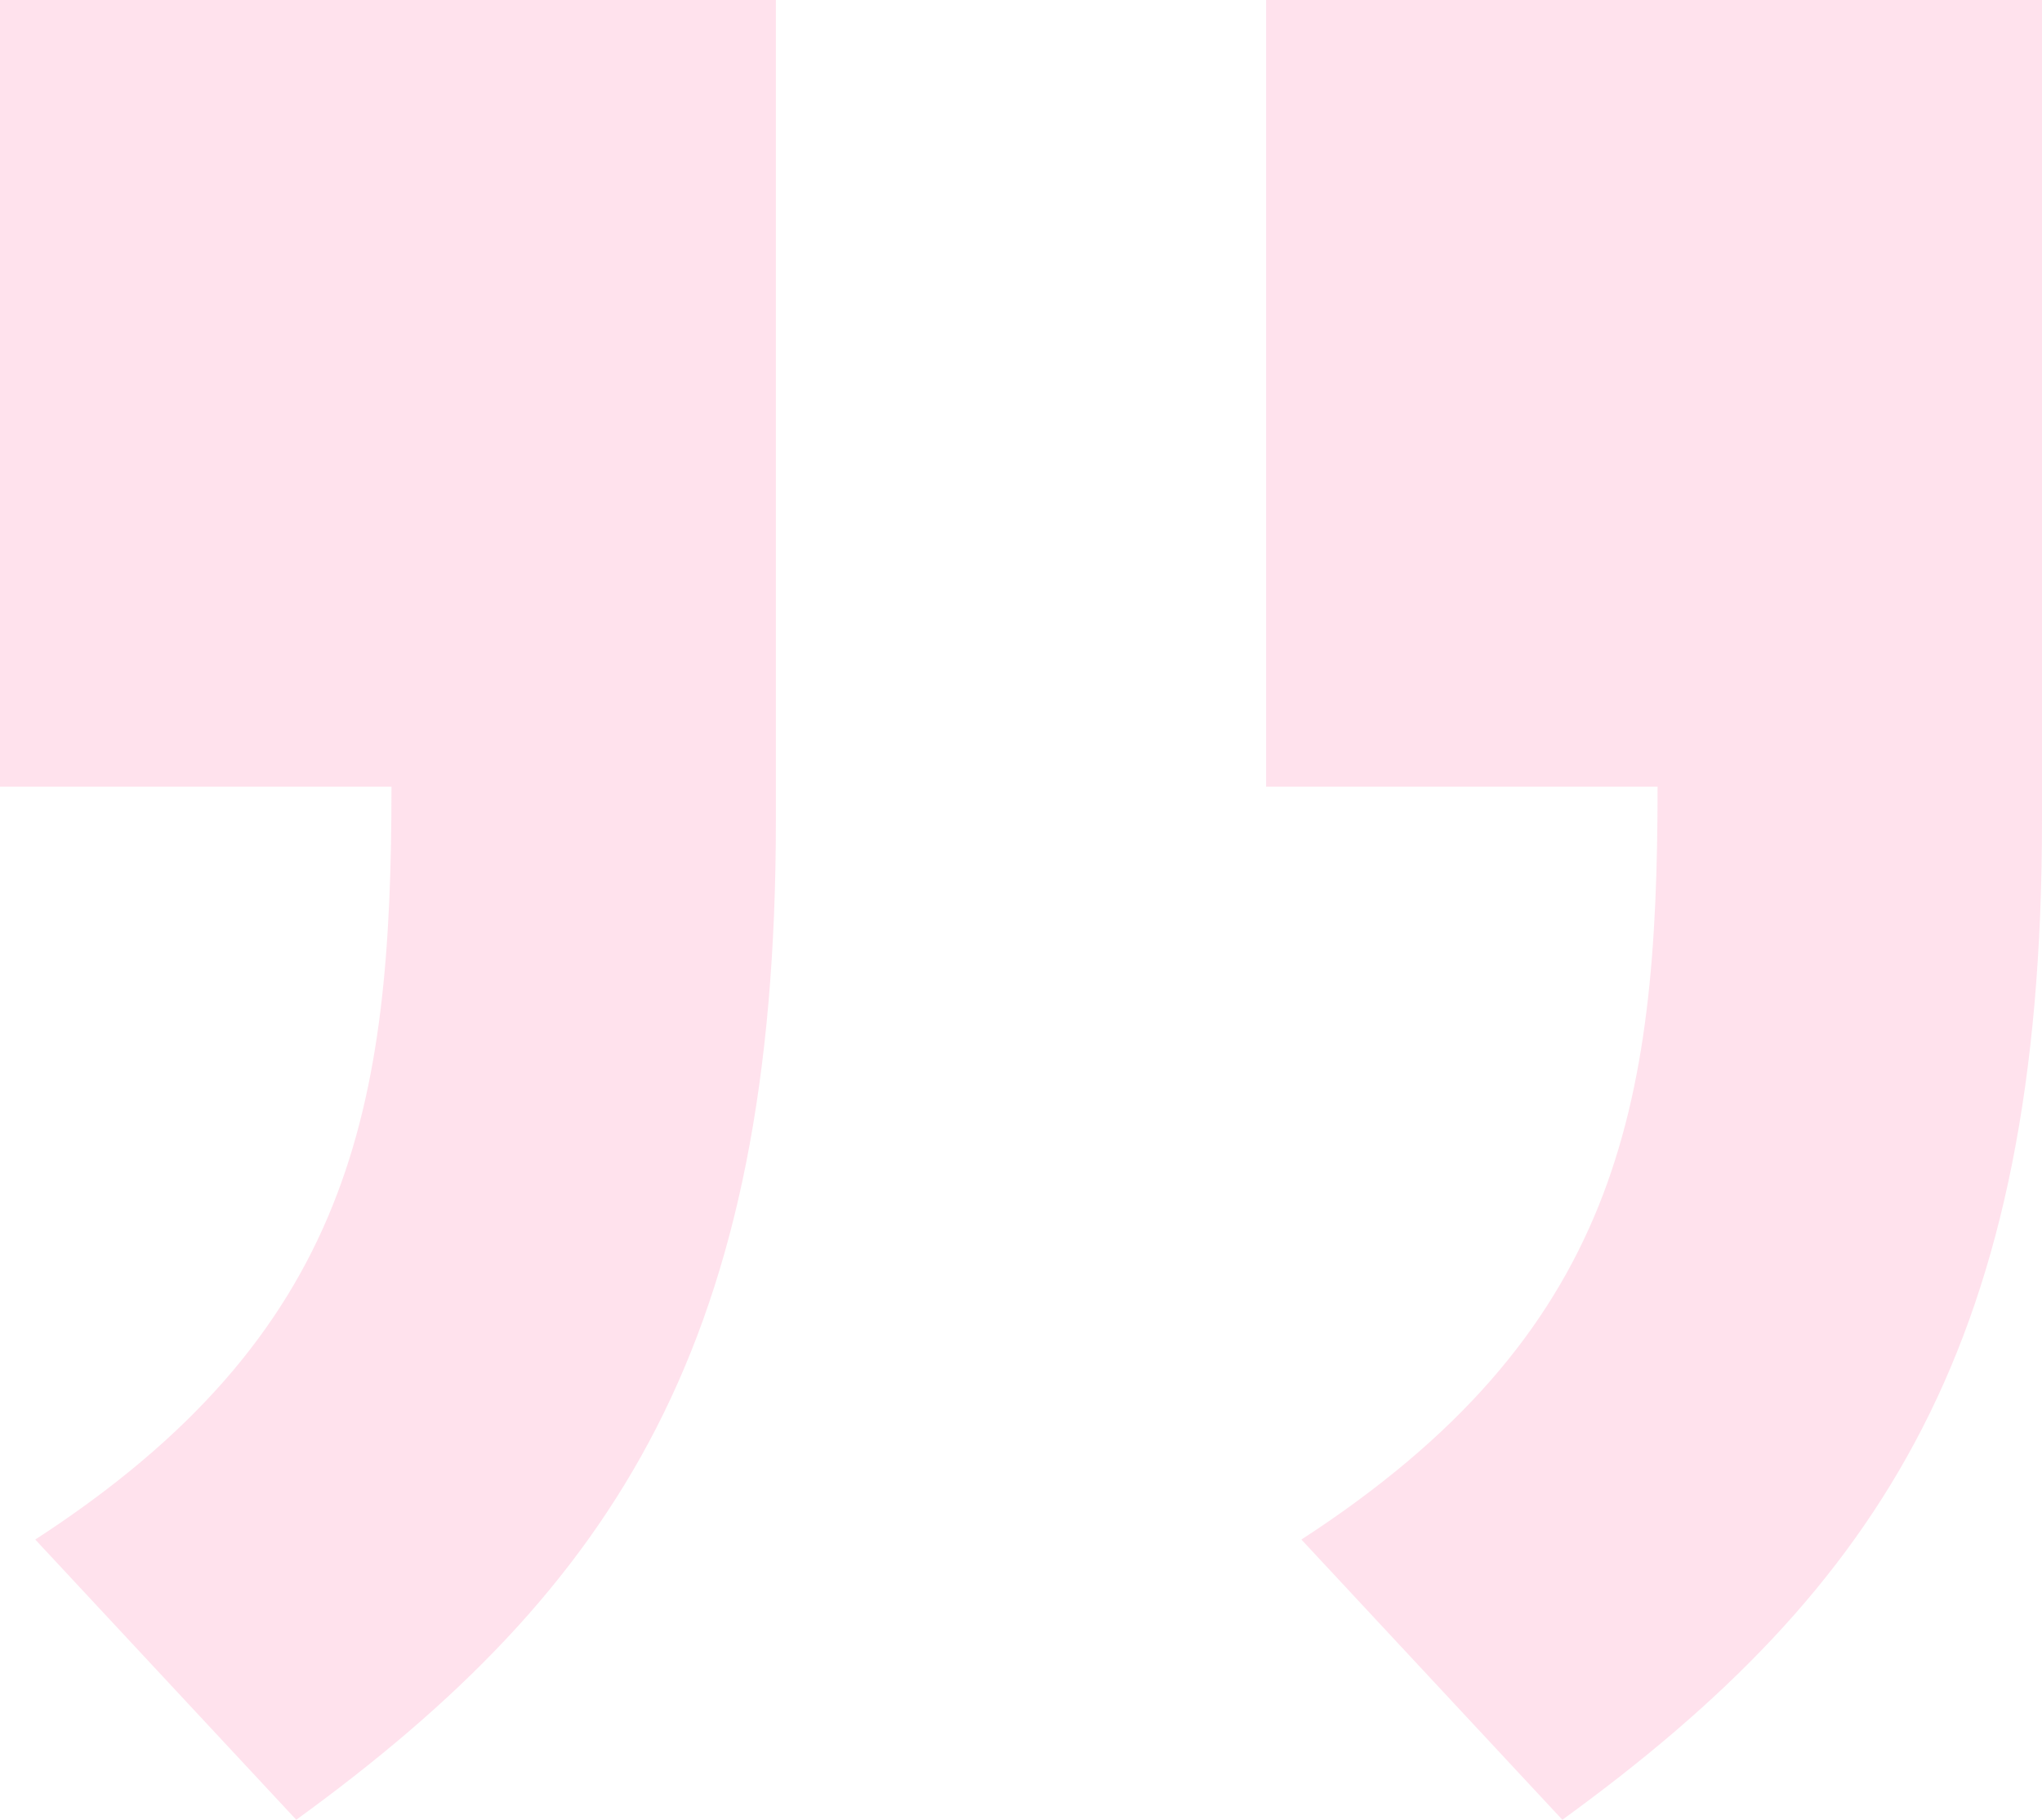 <svg xmlns="http://www.w3.org/2000/svg" width="101" height="90" fill="none" viewBox="0 0 101 90">
    <path fill="#FF8CB9" d="M0 38.905h19.363c0 15.863-1.92 27.05-17.619 37.236L14.653 90c15.874-11.521 23.723-23.71 23.723-49.425V0H0v38.905zM62.623 0v38.905h19.363c0 15.863-1.919 27.05-17.618 37.236L77.276 90C93.15 78.479 101 66.29 101 40.575V0H62.623z" opacity=".25"/>
</svg>
